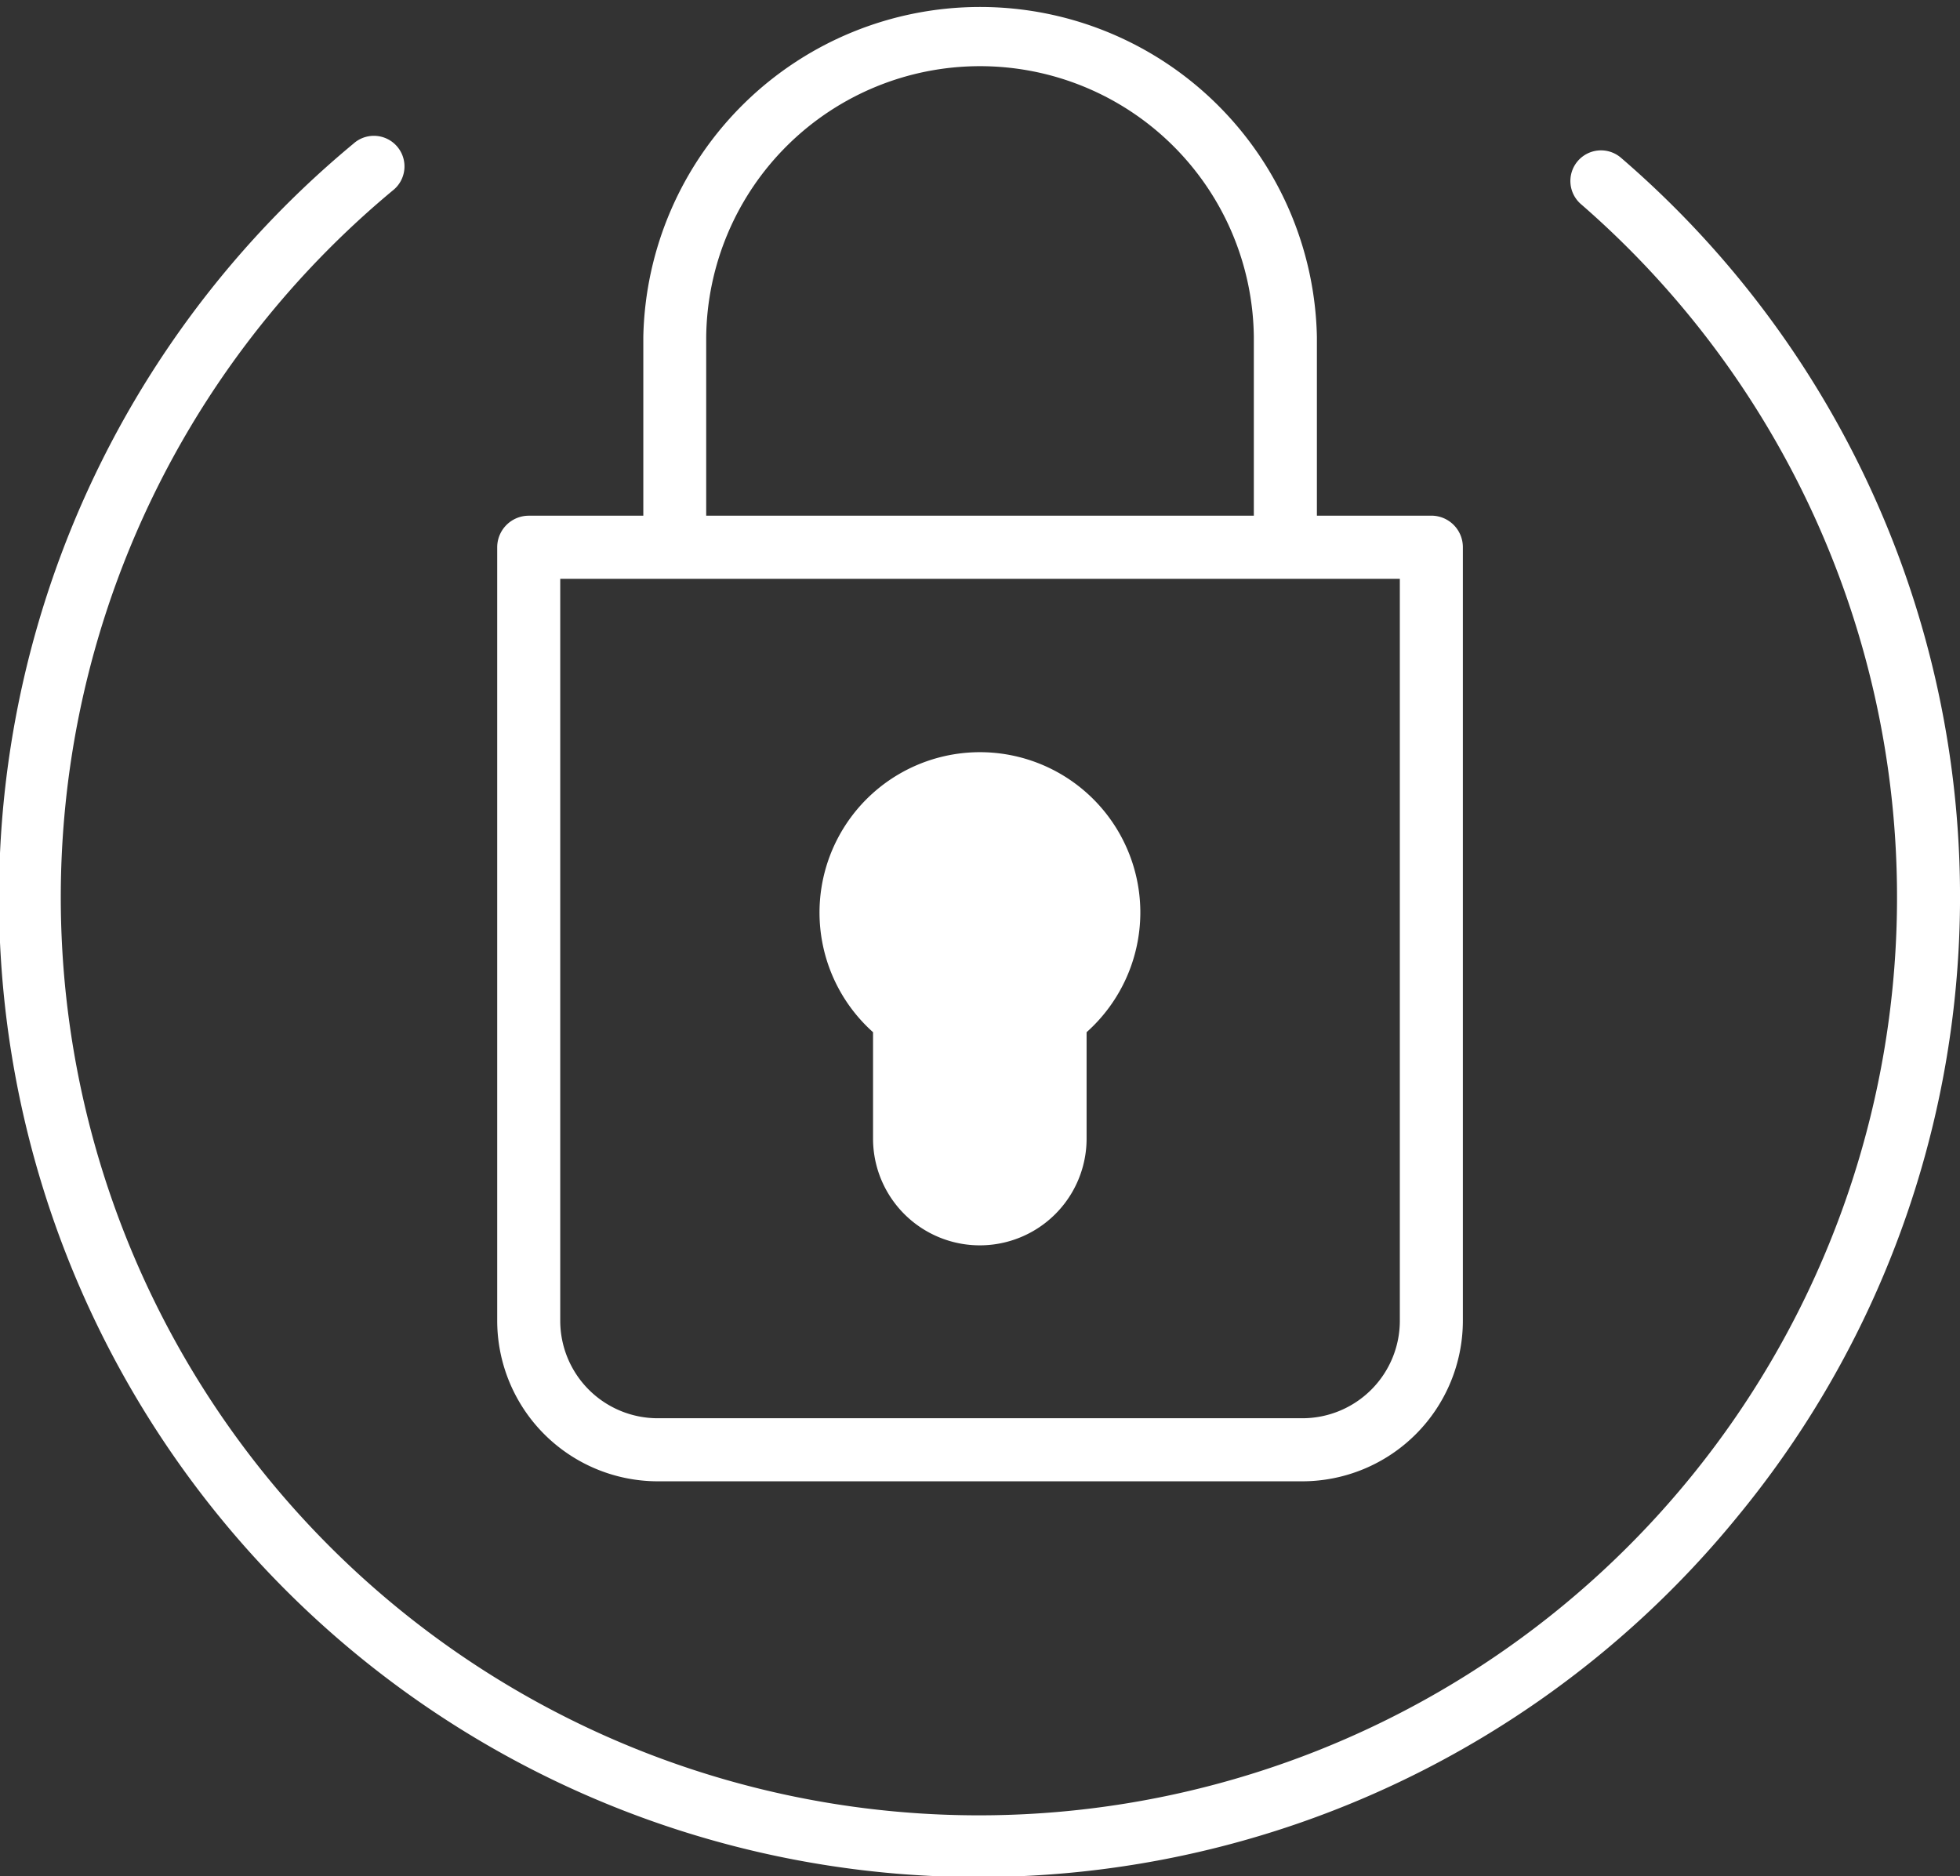 <?xml version="1.0" encoding="UTF-8"?> <svg xmlns="http://www.w3.org/2000/svg" xmlns:xlink="http://www.w3.org/1999/xlink" id="Group_2430" data-name="Group 2430" width="54.262" height="51.942" viewBox="0 0 54.262 51.942"><rect x="0" y="0" width="54.262" height="51.942" fill="#333333" stroke="none"/><defs><clipPath id="clip-path"><rect id="Rectangle_1395" data-name="Rectangle 1395" width="54.262" height="51.942" fill="#fff"></rect></clipPath></defs><g id="Group_2429" data-name="Group 2429" clip-path="url(#clip-path)"><path id="Path_2729" data-name="Path 2729" d="M44.889,18.7l-.021-.018a.847.847,0,0,0-1.089,1.3A25.418,25.418,0,1,1,7.391,23.113,25.586,25.586,0,0,1,10.867,19.6a.847.847,0,1,0-1.084-1.3A27.115,27.115,0,1,0,48.125,56.282,26.987,26.987,0,0,0,44.889,18.7" transform="translate(0 -14.321)" fill="#fff"></path><path id="Path_2730" data-name="Path 2730" d="M70.4,41.013H88.244a4.45,4.45,0,0,0,4.445-4.446V15.151a.872.872,0,0,0-.873-.873H88.648V9.327A9.326,9.326,0,0,0,70,9.327v4.952H66.828a.875.875,0,0,0-.873.873V36.567A4.45,4.45,0,0,0,70.4,41.013M71.741,9.327a7.581,7.581,0,0,1,15.161,0v4.952H71.741Zm-4.041,6.7H90.944V36.567a2.7,2.7,0,0,1-2.7,2.7H70.4a2.7,2.7,0,0,1-2.7-2.7Z" transform="translate(-52.19 -0.001)" fill="#fff"></path><path id="Path_2731" data-name="Path 2731" d="M117.608,104.231a4.45,4.45,0,0,1-1.488,3.312v2.945a2.956,2.956,0,0,1-5.912,0v-2.945a4.441,4.441,0,1,1,7.4-3.312" transform="translate(-86.038 -78.965)" fill="#fff"></path></g></svg> 